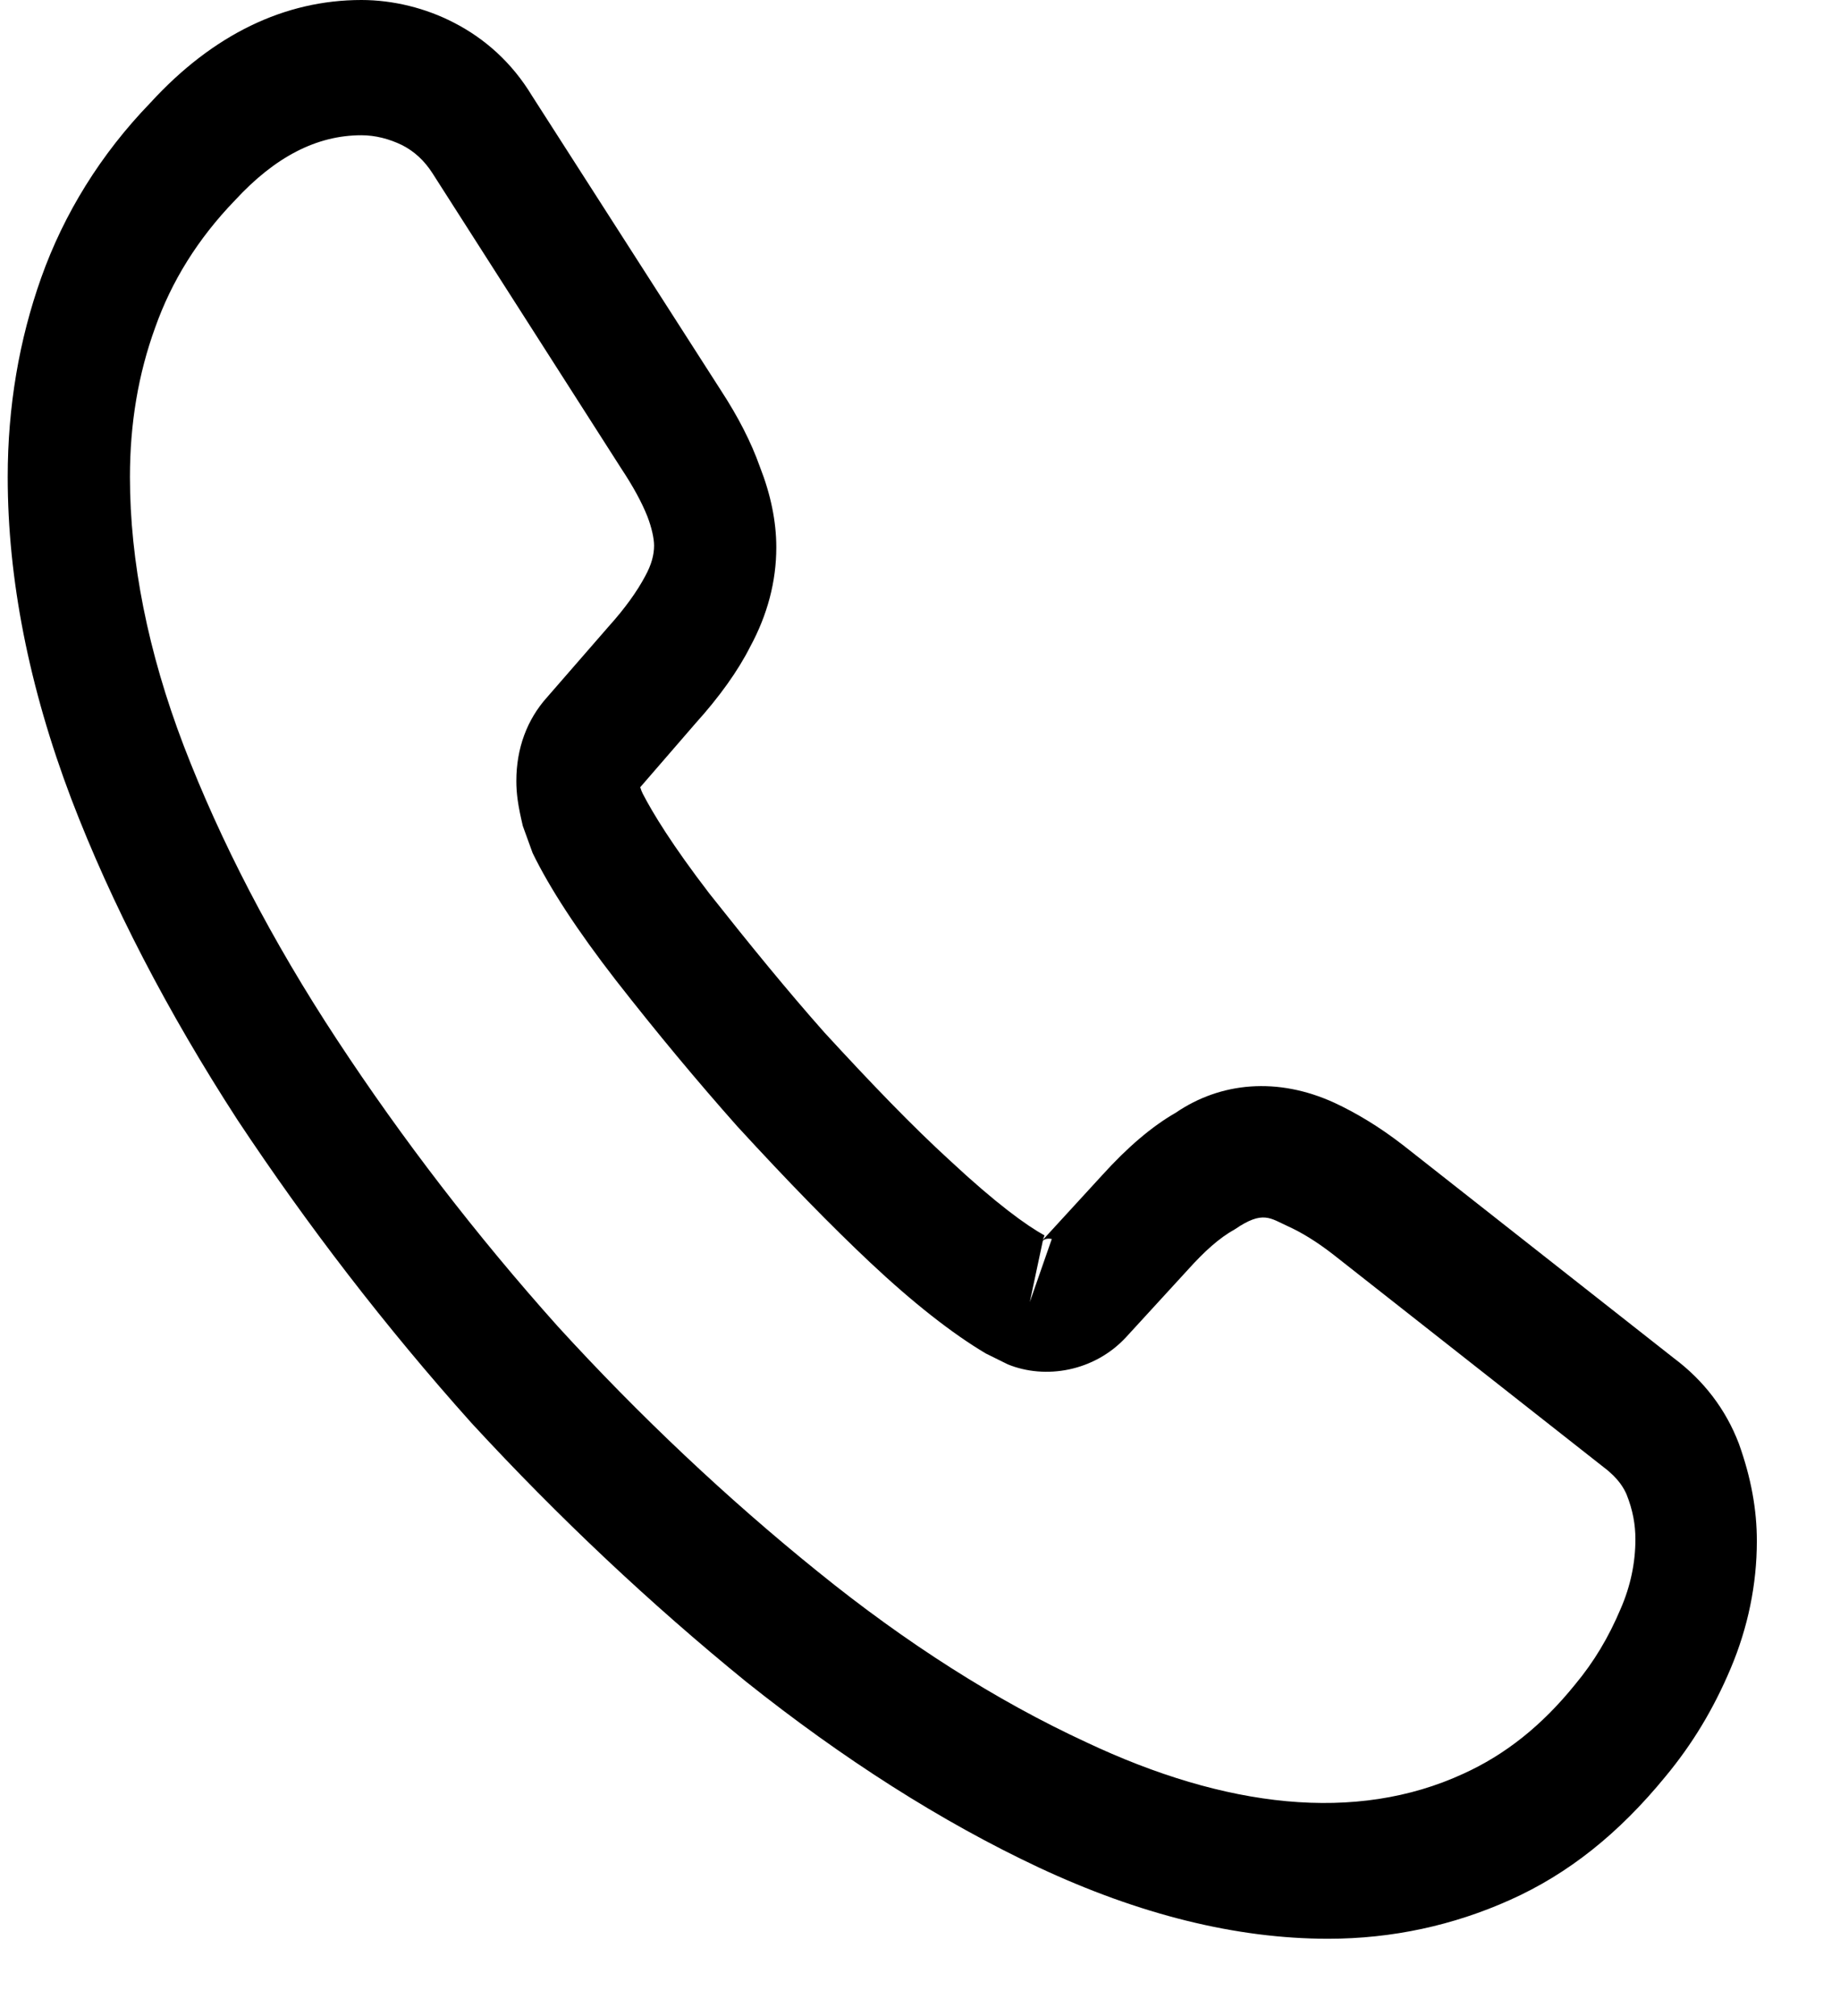 <svg width="21" height="23" viewBox="0 0 21 23" fill="none" xmlns="http://www.w3.org/2000/svg">
<path id="Vector" d="M15.158 22.118C14.107 22.118 13 21.84 11.856 21.305C10.739 20.781 9.614 20.061 8.516 19.186C7.428 18.301 6.377 17.314 5.381 16.234C4.395 15.133 3.502 13.97 2.711 12.777C1.911 11.543 1.27 10.308 0.814 9.115C0.33 7.839 0.088 6.605 0.088 5.442C0.088 4.64 0.218 3.878 0.47 3.169C0.73 2.438 1.149 1.759 1.716 1.173C2.432 0.391 3.251 0 4.125 0C4.488 0 4.86 0.093 5.177 0.257C5.539 0.442 5.846 0.72 6.07 1.09L8.228 4.454C8.423 4.753 8.572 5.041 8.674 5.329C8.795 5.638 8.86 5.946 8.86 6.244C8.86 6.635 8.758 7.016 8.563 7.376C8.423 7.654 8.209 7.952 7.939 8.251L7.307 8.981C7.316 9.012 7.325 9.032 7.335 9.053C7.446 9.269 7.67 9.639 8.097 10.195C8.553 10.771 8.981 11.296 9.409 11.779C9.958 12.376 10.414 12.849 10.842 13.24C11.372 13.734 11.716 13.981 11.921 14.094L11.902 14.145L12.581 13.405C12.87 13.086 13.149 12.849 13.418 12.695C13.93 12.345 14.581 12.283 15.232 12.582C15.474 12.695 15.735 12.849 16.014 13.065L19.102 15.493C19.446 15.75 19.697 16.079 19.846 16.47C19.986 16.861 20.051 17.221 20.051 17.581C20.051 18.075 19.949 18.569 19.753 19.032C19.558 19.495 19.316 19.896 19.009 20.266C18.479 20.914 17.902 21.377 17.232 21.676C16.59 21.964 15.893 22.118 15.158 22.118ZM4.125 1.543C3.614 1.543 3.139 1.79 2.683 2.284C2.256 2.726 1.958 3.21 1.772 3.734C1.577 4.269 1.483 4.835 1.483 5.442C1.483 6.399 1.688 7.438 2.097 8.508C2.516 9.598 3.102 10.73 3.846 11.861C4.59 12.993 5.437 14.094 6.367 15.133C7.297 16.151 8.302 17.098 9.335 17.931C10.339 18.744 11.372 19.402 12.395 19.875C13.986 20.626 15.474 20.801 16.702 20.235C17.177 20.019 17.595 19.69 17.977 19.217C18.191 18.96 18.358 18.682 18.497 18.353C18.609 18.096 18.665 17.828 18.665 17.561C18.665 17.396 18.637 17.231 18.563 17.046C18.535 16.985 18.479 16.871 18.302 16.738L15.214 14.31C15.028 14.166 14.86 14.063 14.702 13.991C14.497 13.898 14.414 13.806 14.097 14.022C13.911 14.125 13.744 14.279 13.558 14.485L12.851 15.256C12.488 15.647 11.93 15.74 11.502 15.565L11.251 15.441C10.87 15.215 10.423 14.865 9.93 14.402C9.483 13.981 9 13.487 8.414 12.849C7.958 12.335 7.502 11.789 7.028 11.182C6.59 10.617 6.274 10.133 6.079 9.732L5.967 9.423C5.911 9.187 5.893 9.053 5.893 8.909C5.893 8.539 6.014 8.209 6.246 7.952L6.944 7.15C7.13 6.944 7.27 6.749 7.363 6.574C7.437 6.44 7.465 6.327 7.465 6.224C7.465 6.142 7.437 6.018 7.39 5.895C7.325 5.73 7.223 5.545 7.093 5.349L4.935 1.975C4.842 1.831 4.73 1.728 4.59 1.656C4.442 1.584 4.283 1.543 4.125 1.543ZM11.902 14.155L11.753 14.855L12.004 14.135C11.958 14.125 11.921 14.135 11.902 14.155Z" fill="black"/>
</svg>
